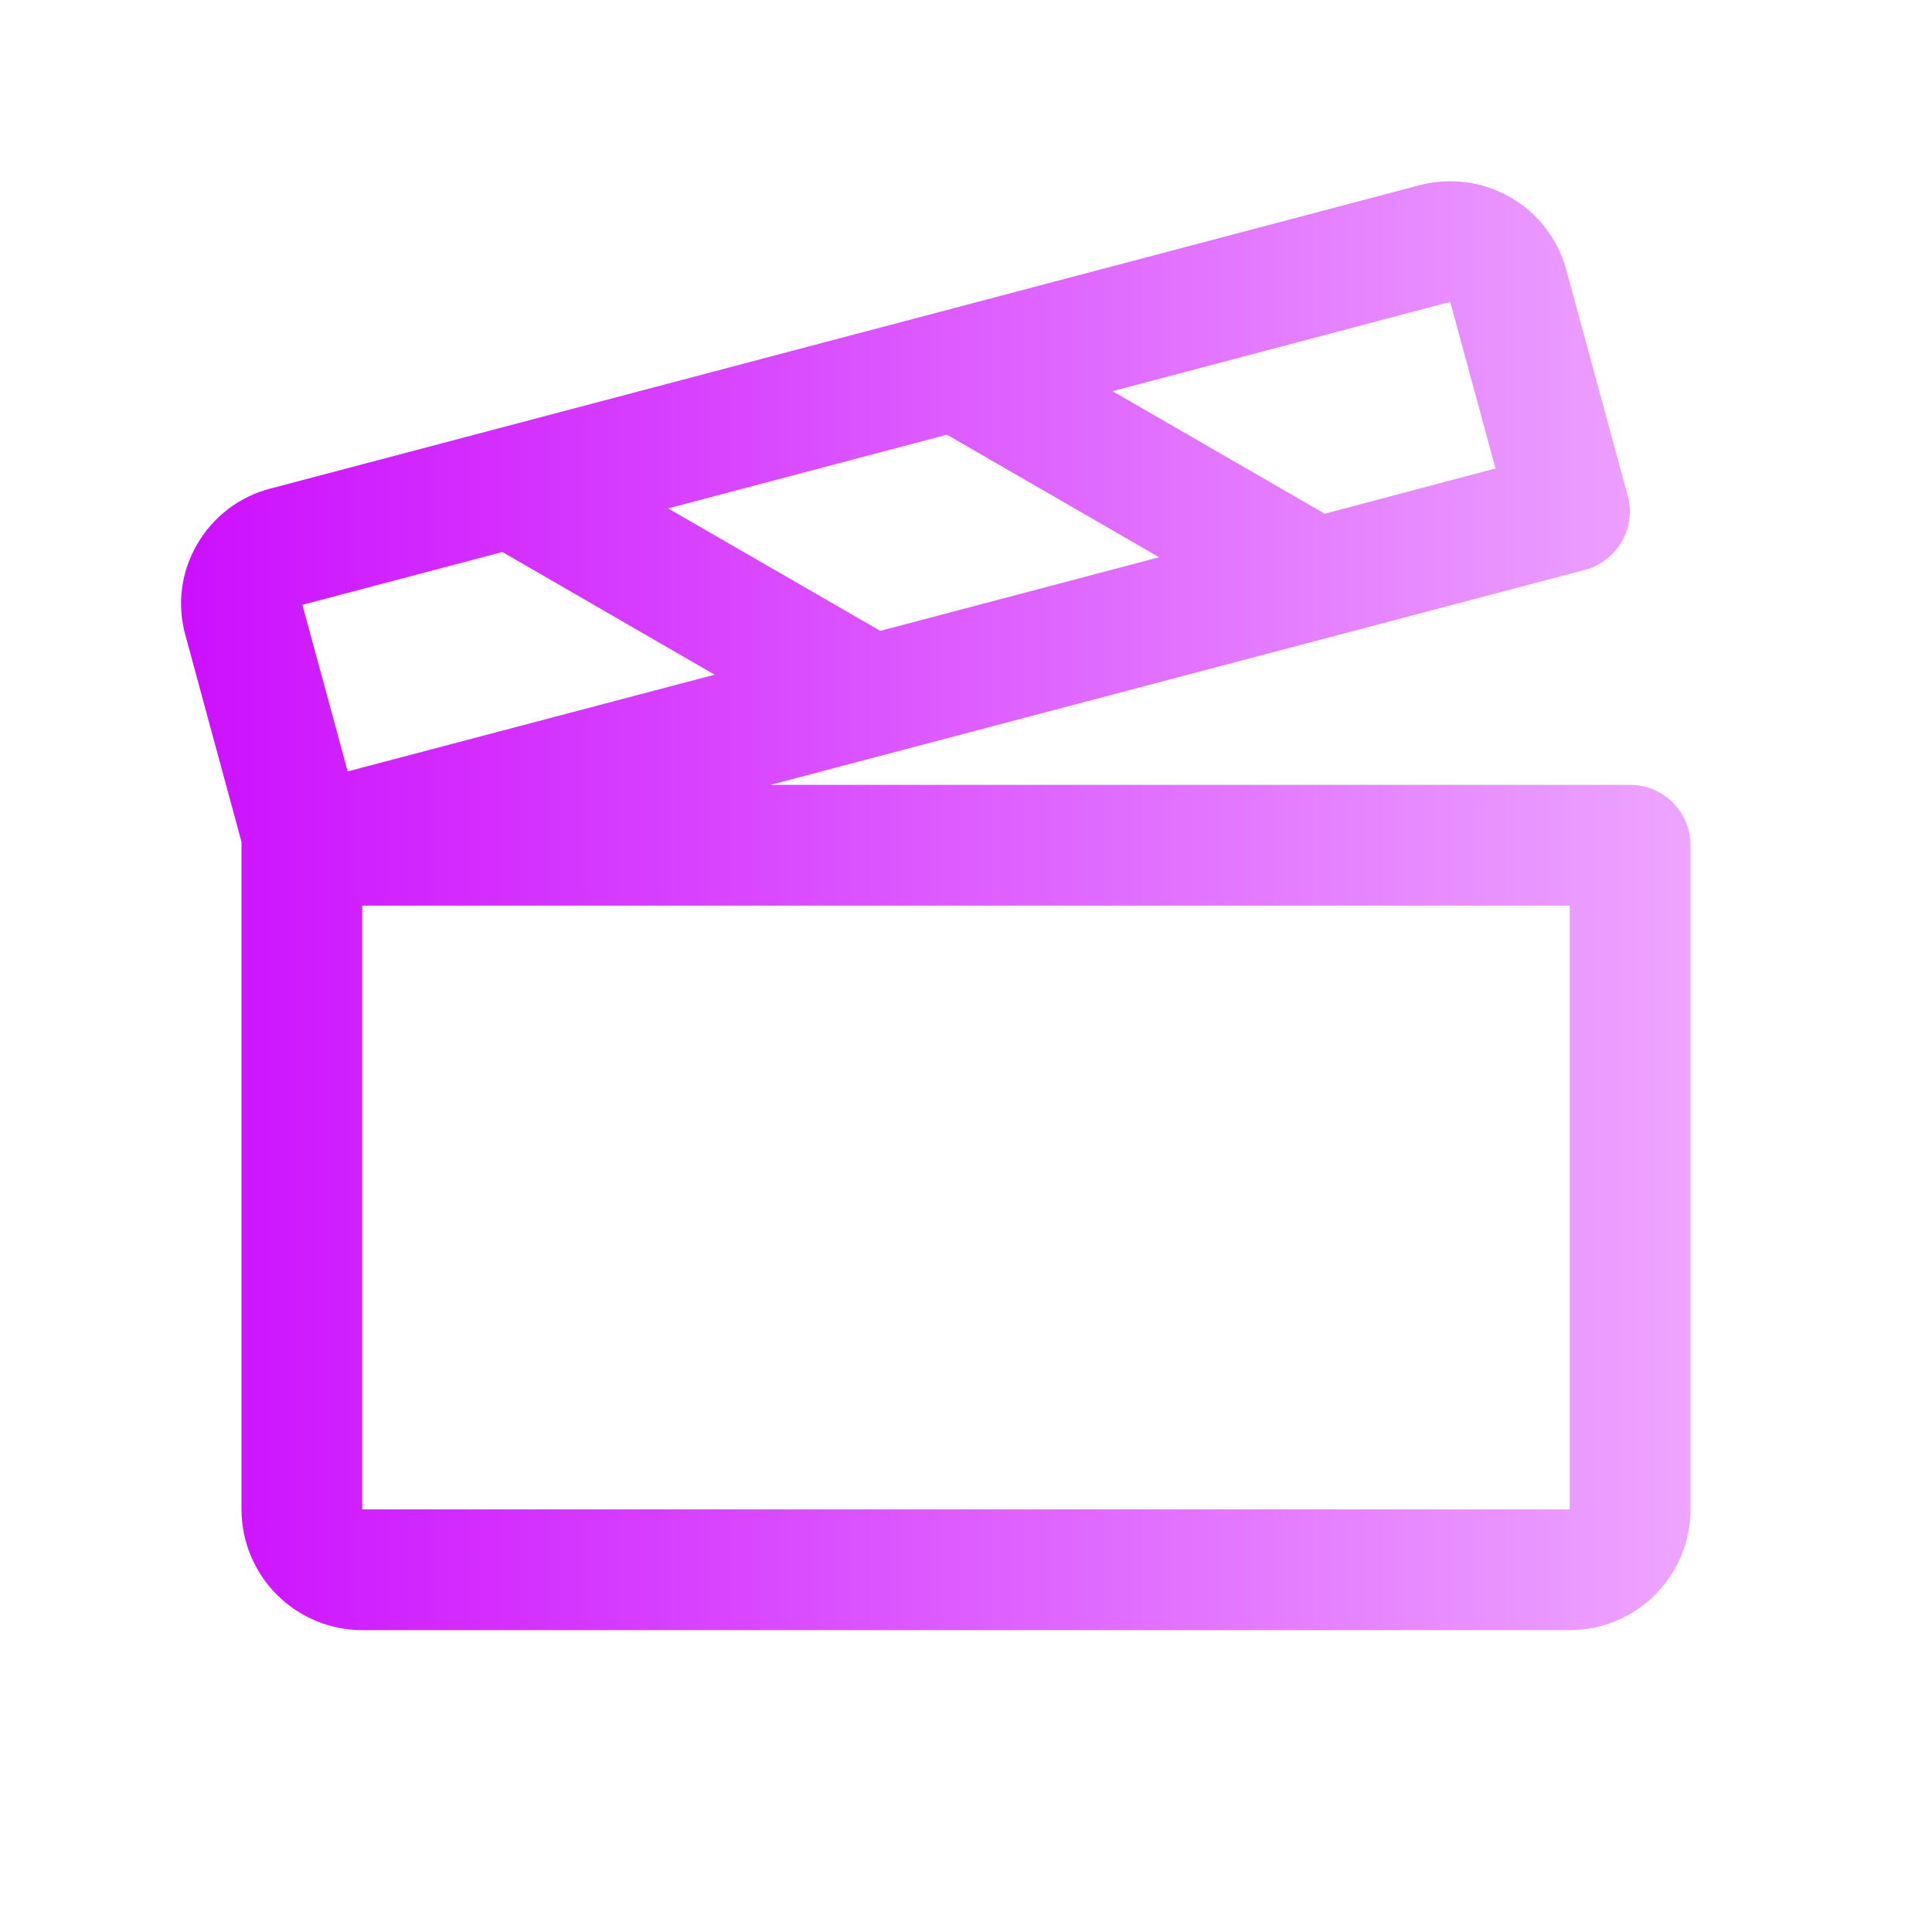 <svg width="32" height="32" viewBox="0 0 32 32" fill="none" xmlns="http://www.w3.org/2000/svg">
<path d="M27 13H12.761L26.25 9.439C26.378 9.405 26.497 9.347 26.602 9.266C26.707 9.186 26.795 9.086 26.861 8.972C26.927 8.857 26.97 8.731 26.987 8.6C27.004 8.469 26.995 8.336 26.96 8.209L25.94 4.459C25.8 3.954 25.466 3.525 25.012 3.265C24.557 3.005 24.019 2.934 23.512 3.068L4.476 8.093C4.223 8.158 3.985 8.274 3.777 8.433C3.569 8.592 3.394 8.79 3.264 9.018C3.133 9.242 3.048 9.49 3.015 9.748C2.981 10.005 3 10.267 3.07 10.518L4 13.945C4 13.963 4 13.981 4 14V25C4 25.53 4.211 26.039 4.586 26.414C4.961 26.789 5.47 27 6 27H26C26.53 27 27.039 26.789 27.414 26.414C27.789 26.039 28 25.53 28 25V14C28 13.735 27.895 13.48 27.707 13.293C27.52 13.105 27.265 13 27 13ZM24.02 5L24.77 7.759L21.942 8.509L18.427 6.479L24.02 5ZM15.684 7.2L19.199 9.23L14.581 10.449L11.066 8.421L15.684 7.2ZM5.759 12.777L5.009 10.018L8.321 9.143L11.836 11.175L5.759 12.777ZM26 25H6V15H26V25Z" fill="url(#paint0_linear_1106_90)"/>
<defs>
<linearGradient id="paint0_linear_1106_90" x1="2.999" y1="15.001" x2="28" y2="15.001" gradientUnits="userSpaceOnUse">
<stop stop-color="#CC0FFF"/>
<stop offset="1" stop-color="#EDA5FF"/>
</linearGradient>
</defs>
</svg>
